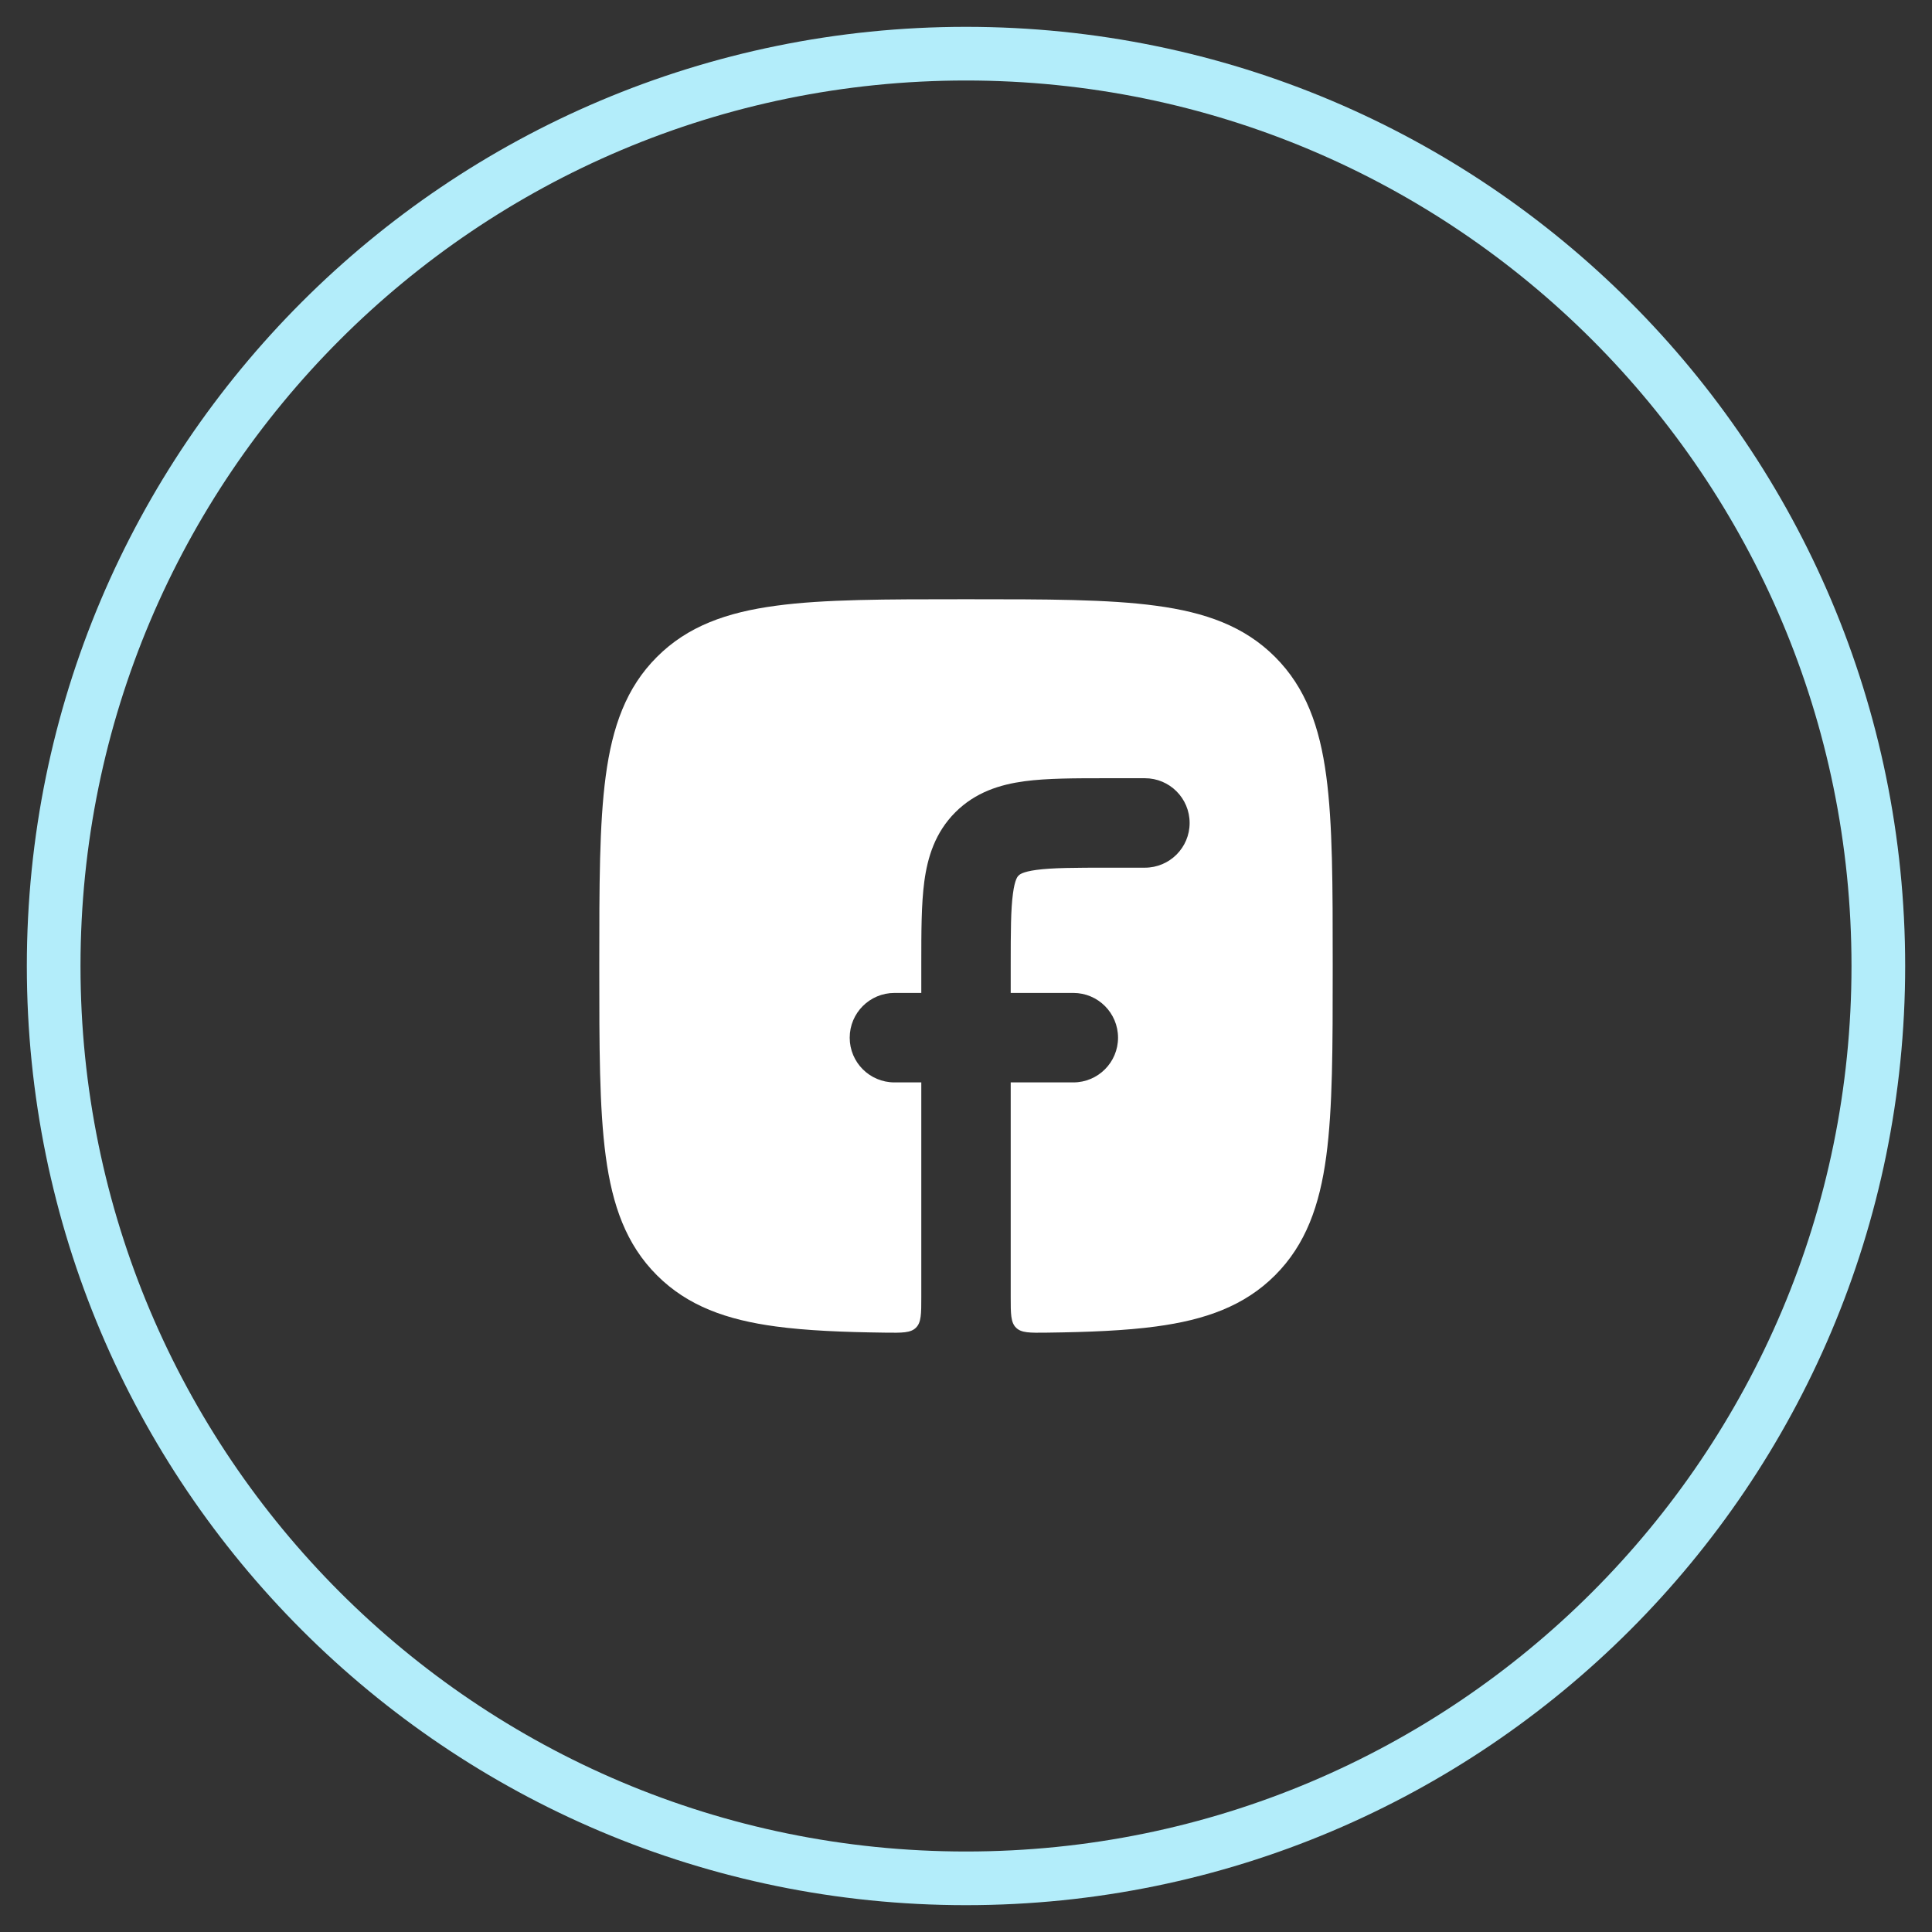 <svg width="36" height="36" viewBox="0 0 36 36" fill="none" xmlns="http://www.w3.org/2000/svg">
<rect x="0" y="0" width="36" height="36" fill="#333333" stroke="none"/>
<path d="M18 35C27.389 35 35 27.389 35 18C35 8.611 27.389 1 18 1C8.611 1 1 8.611 1 18C1 27.389 8.611 35 18 35Z" stroke="#B3EDFA"/>
<path d="M20.614 14.501C20.031 14.501 19.512 14.501 19.093 14.557C18.637 14.618 18.177 14.76 17.801 15.136C17.425 15.512 17.284 15.972 17.223 16.427C17.167 16.847 17.167 17.366 17.167 17.95L17.167 18.502H16.667C16.206 18.502 15.833 18.875 15.833 19.336C15.833 19.796 16.206 20.169 16.667 20.169H17.167L17.167 24.168C17.167 24.484 17.167 24.642 17.067 24.74C16.968 24.838 16.811 24.836 16.498 24.832C15.705 24.822 15.03 24.794 14.459 24.717C13.541 24.594 12.813 24.335 12.241 23.763C11.668 23.191 11.41 22.462 11.287 21.544C11.167 20.648 11.167 19.501 11.167 18.04V17.964C11.167 16.503 11.167 15.355 11.287 14.46C11.41 13.541 11.668 12.813 12.241 12.241C12.813 11.668 13.541 11.41 14.459 11.287C15.354 11.166 16.501 11.166 17.962 11.166H18.038C19.499 11.166 20.646 11.166 21.541 11.287C22.459 11.41 23.187 11.668 23.759 12.241C24.331 12.813 24.59 13.541 24.713 14.46C24.833 15.355 24.833 16.503 24.833 17.964V18.04C24.833 19.501 24.833 20.648 24.713 21.544C24.59 22.462 24.331 23.191 23.759 23.763C23.187 24.335 22.459 24.594 21.541 24.717C20.97 24.794 20.295 24.822 19.502 24.832C19.189 24.836 19.032 24.838 18.933 24.74C18.833 24.642 18.833 24.484 18.833 24.168L18.833 20.169H20C20.46 20.169 20.833 19.796 20.833 19.336C20.833 18.875 20.46 18.502 20 18.502H18.833V18.002C18.833 17.35 18.835 16.944 18.875 16.65C18.91 16.384 18.963 16.331 18.979 16.315L18.98 16.315L18.981 16.314C18.996 16.298 19.049 16.245 19.315 16.209C19.609 16.17 20.015 16.168 20.667 16.168H21.333C21.794 16.168 22.167 15.795 22.167 15.335C22.167 14.874 21.794 14.501 21.333 14.501L20.614 14.501Z" fill="white"/>
</svg>
